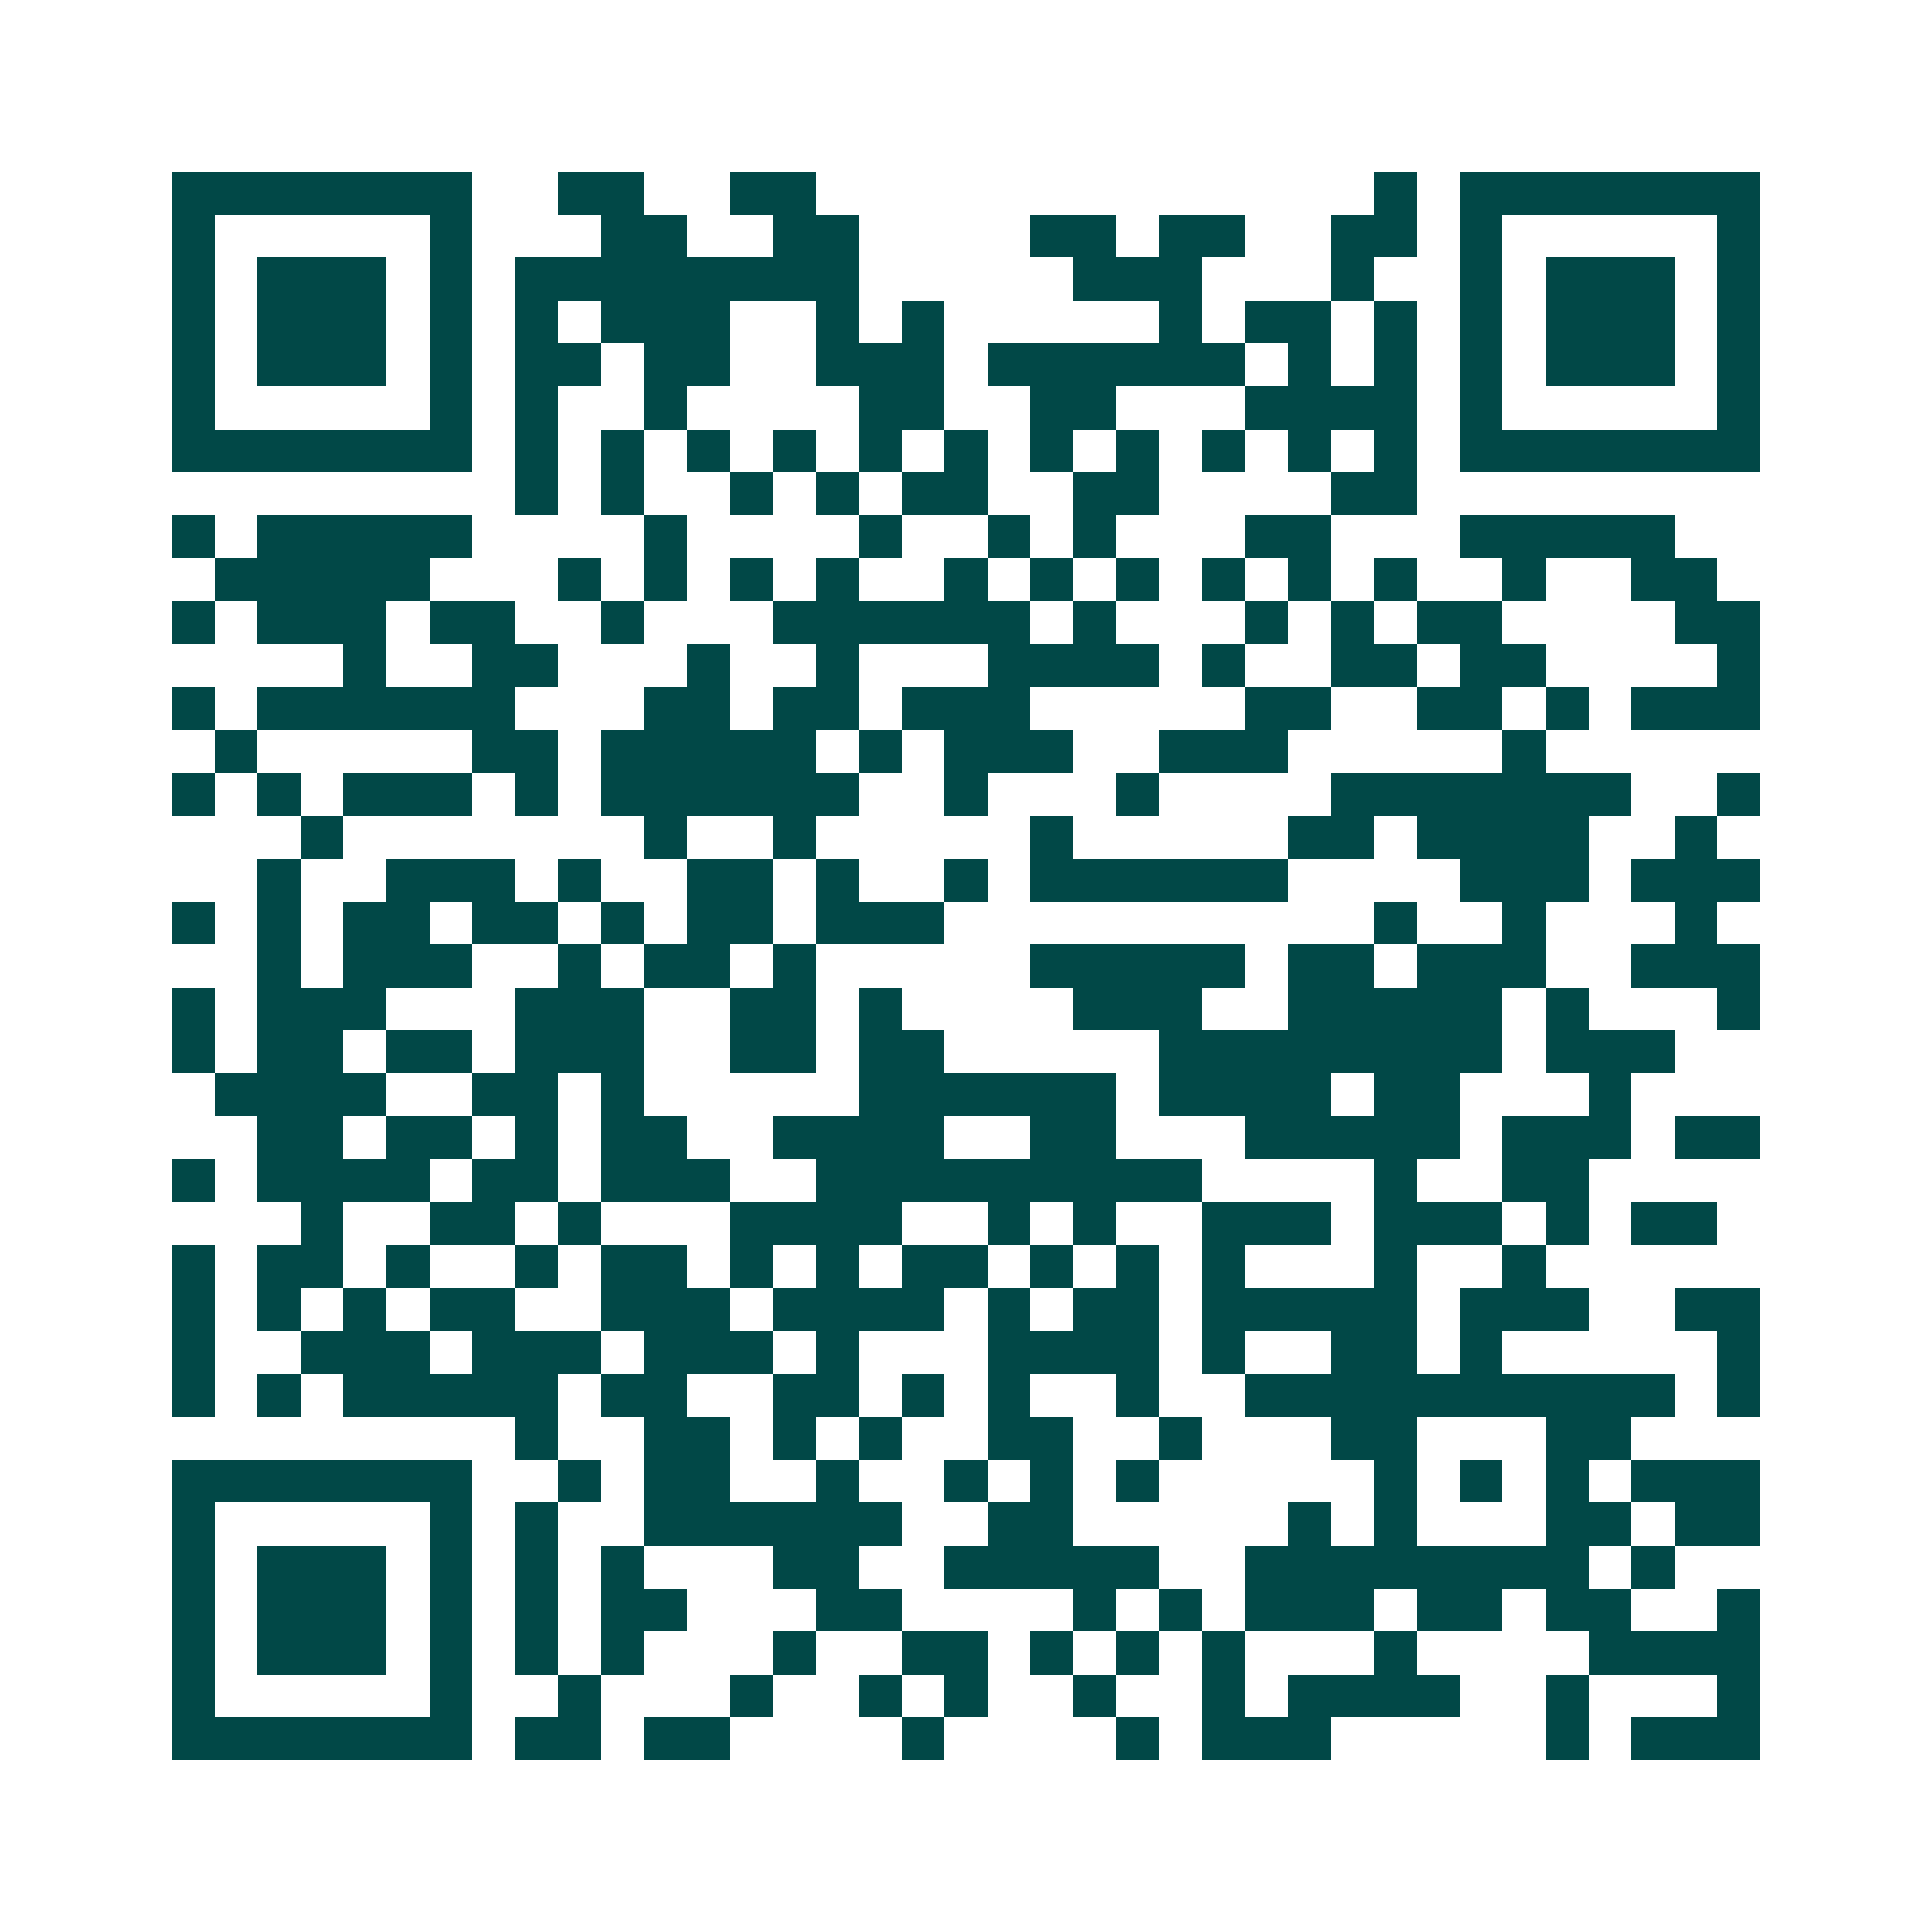 <svg xmlns="http://www.w3.org/2000/svg" width="200" height="200" viewBox="0 0 45 45" shape-rendering="crispEdges"><path fill="#ffffff" d="M0 0h45v45H0z"/><path stroke="#014847" d="M4 4.5h7m2 0h2m2 0h2m13 0h1m1 0h7M4 5.5h1m5 0h1m3 0h2m2 0h2m4 0h2m1 0h2m2 0h2m1 0h1m5 0h1M4 6.5h1m1 0h3m1 0h1m1 0h8m5 0h3m3 0h1m2 0h1m1 0h3m1 0h1M4 7.5h1m1 0h3m1 0h1m1 0h1m1 0h3m2 0h1m1 0h1m5 0h1m1 0h2m1 0h1m1 0h1m1 0h3m1 0h1M4 8.5h1m1 0h3m1 0h1m1 0h2m1 0h2m2 0h3m1 0h6m1 0h1m1 0h1m1 0h1m1 0h3m1 0h1M4 9.5h1m5 0h1m1 0h1m2 0h1m4 0h2m2 0h2m3 0h4m1 0h1m5 0h1M4 10.5h7m1 0h1m1 0h1m1 0h1m1 0h1m1 0h1m1 0h1m1 0h1m1 0h1m1 0h1m1 0h1m1 0h1m1 0h7M12 11.5h1m1 0h1m2 0h1m1 0h1m1 0h2m2 0h2m4 0h2M4 12.5h1m1 0h5m4 0h1m4 0h1m2 0h1m1 0h1m3 0h2m3 0h5M5 13.5h5m3 0h1m1 0h1m1 0h1m1 0h1m2 0h1m1 0h1m1 0h1m1 0h1m1 0h1m1 0h1m2 0h1m2 0h2M4 14.5h1m1 0h3m1 0h2m2 0h1m3 0h6m1 0h1m3 0h1m1 0h1m1 0h2m4 0h2M8 15.5h1m2 0h2m3 0h1m2 0h1m3 0h4m1 0h1m2 0h2m1 0h2m4 0h1M4 16.5h1m1 0h6m3 0h2m1 0h2m1 0h3m5 0h2m2 0h2m1 0h1m1 0h3M5 17.5h1m5 0h2m1 0h5m1 0h1m1 0h3m2 0h3m5 0h1M4 18.5h1m1 0h1m1 0h3m1 0h1m1 0h6m2 0h1m3 0h1m4 0h7m2 0h1M7 19.5h1m7 0h1m2 0h1m5 0h1m5 0h2m1 0h4m2 0h1M6 20.5h1m2 0h3m1 0h1m2 0h2m1 0h1m2 0h1m1 0h6m4 0h3m1 0h3M4 21.5h1m1 0h1m1 0h2m1 0h2m1 0h1m1 0h2m1 0h3m10 0h1m2 0h1m3 0h1M6 22.5h1m1 0h3m2 0h1m1 0h2m1 0h1m5 0h5m1 0h2m1 0h3m2 0h3M4 23.5h1m1 0h3m3 0h3m2 0h2m1 0h1m4 0h3m2 0h5m1 0h1m3 0h1M4 24.5h1m1 0h2m1 0h2m1 0h3m2 0h2m1 0h2m5 0h8m1 0h3M5 25.5h4m2 0h2m1 0h1m5 0h6m1 0h4m1 0h2m3 0h1M6 26.5h2m1 0h2m1 0h1m1 0h2m2 0h4m2 0h2m3 0h5m1 0h3m1 0h2M4 27.5h1m1 0h4m1 0h2m1 0h3m2 0h9m4 0h1m2 0h2M7 28.5h1m2 0h2m1 0h1m3 0h4m2 0h1m1 0h1m2 0h3m1 0h3m1 0h1m1 0h2M4 29.5h1m1 0h2m1 0h1m2 0h1m1 0h2m1 0h1m1 0h1m1 0h2m1 0h1m1 0h1m1 0h1m3 0h1m2 0h1M4 30.5h1m1 0h1m1 0h1m1 0h2m2 0h3m1 0h4m1 0h1m1 0h2m1 0h5m1 0h3m2 0h2M4 31.5h1m2 0h3m1 0h3m1 0h3m1 0h1m3 0h4m1 0h1m2 0h2m1 0h1m5 0h1M4 32.5h1m1 0h1m1 0h5m1 0h2m2 0h2m1 0h1m1 0h1m2 0h1m2 0h10m1 0h1M12 33.5h1m2 0h2m1 0h1m1 0h1m2 0h2m2 0h1m3 0h2m3 0h2M4 34.5h7m2 0h1m1 0h2m2 0h1m2 0h1m1 0h1m1 0h1m5 0h1m1 0h1m1 0h1m1 0h3M4 35.5h1m5 0h1m1 0h1m2 0h6m2 0h2m5 0h1m1 0h1m3 0h2m1 0h2M4 36.5h1m1 0h3m1 0h1m1 0h1m1 0h1m3 0h2m2 0h5m2 0h8m1 0h1M4 37.5h1m1 0h3m1 0h1m1 0h1m1 0h2m3 0h2m4 0h1m1 0h1m1 0h3m1 0h2m1 0h2m2 0h1M4 38.5h1m1 0h3m1 0h1m1 0h1m1 0h1m3 0h1m2 0h2m1 0h1m1 0h1m1 0h1m3 0h1m4 0h4M4 39.5h1m5 0h1m2 0h1m3 0h1m2 0h1m1 0h1m2 0h1m2 0h1m1 0h4m2 0h1m3 0h1M4 40.5h7m1 0h2m1 0h2m4 0h1m4 0h1m1 0h3m5 0h1m1 0h3"/></svg>
